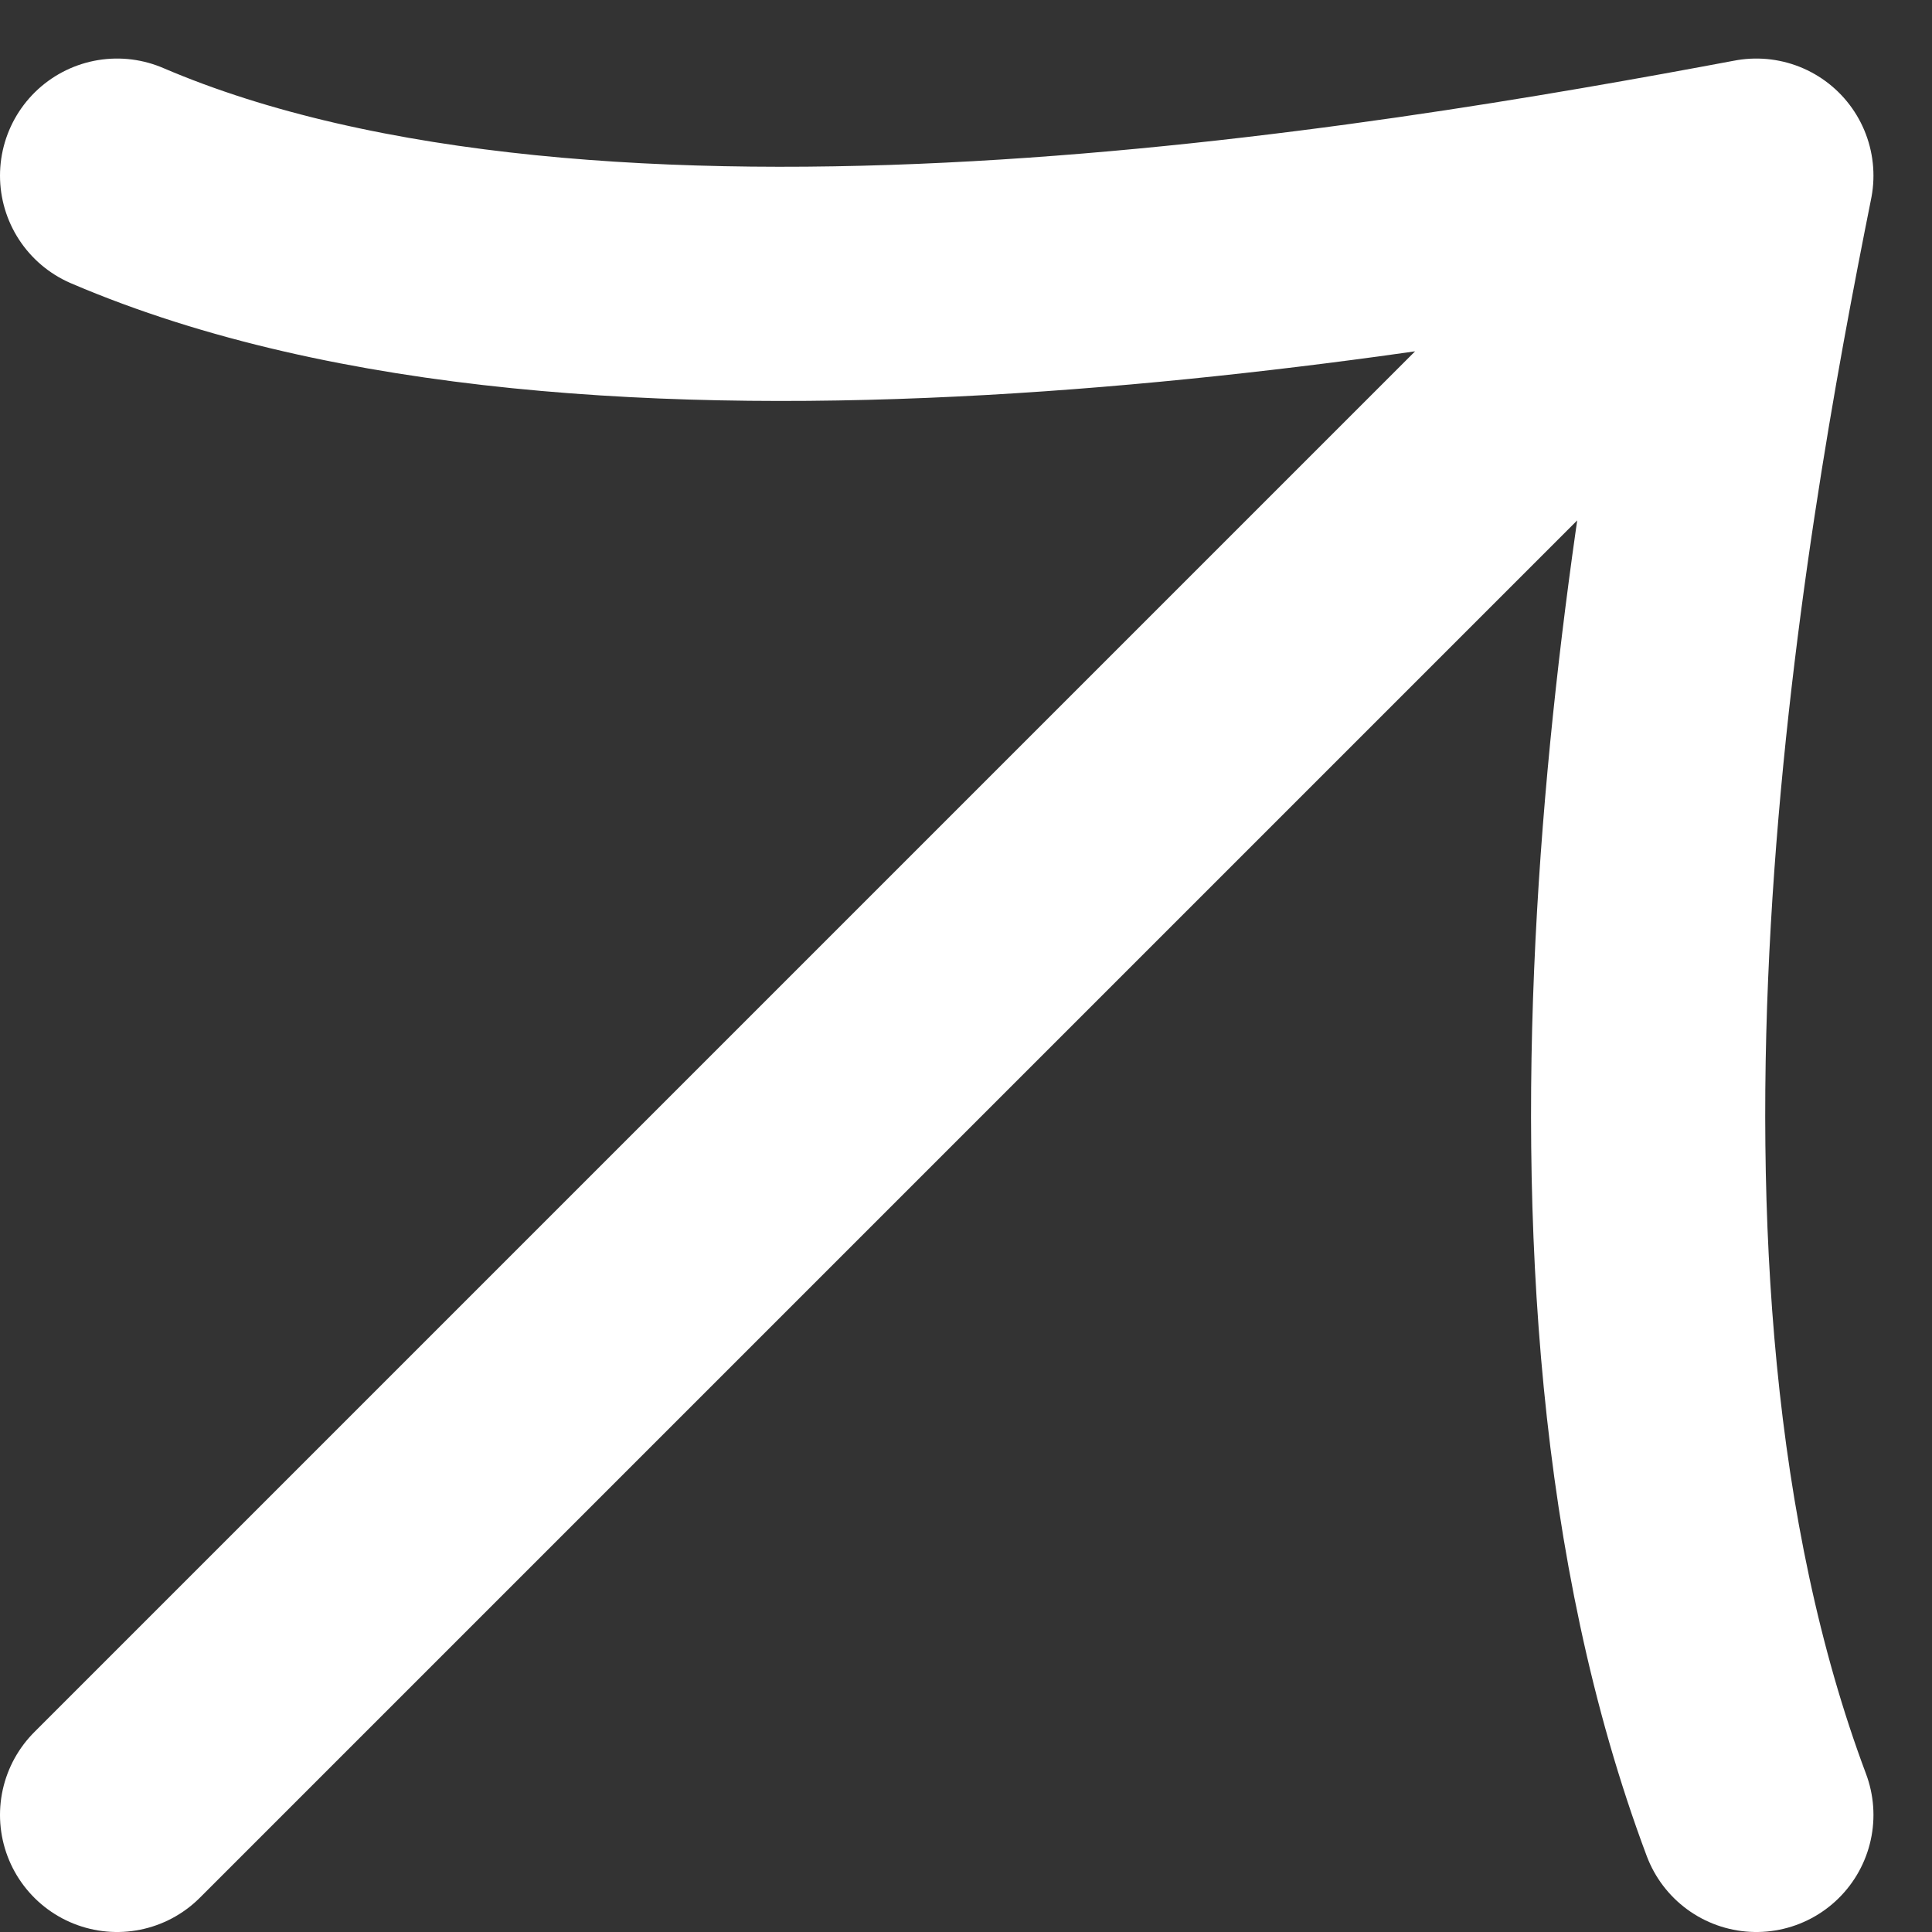 <svg width="33" height="33" viewBox="0 0 33 33" fill="none" xmlns="http://www.w3.org/2000/svg">
<rect x="0" y="0" width="33" height="33" fill="#333333" stroke="none"/>
<path d="M2 31L30 3M30 3C23.778 4.167 10.167 6.5 2 3M30 3C28.833 8.833 26.5 21.667 30 31" stroke="white" stroke-width="4" stroke-linecap="round"/>
</svg>
